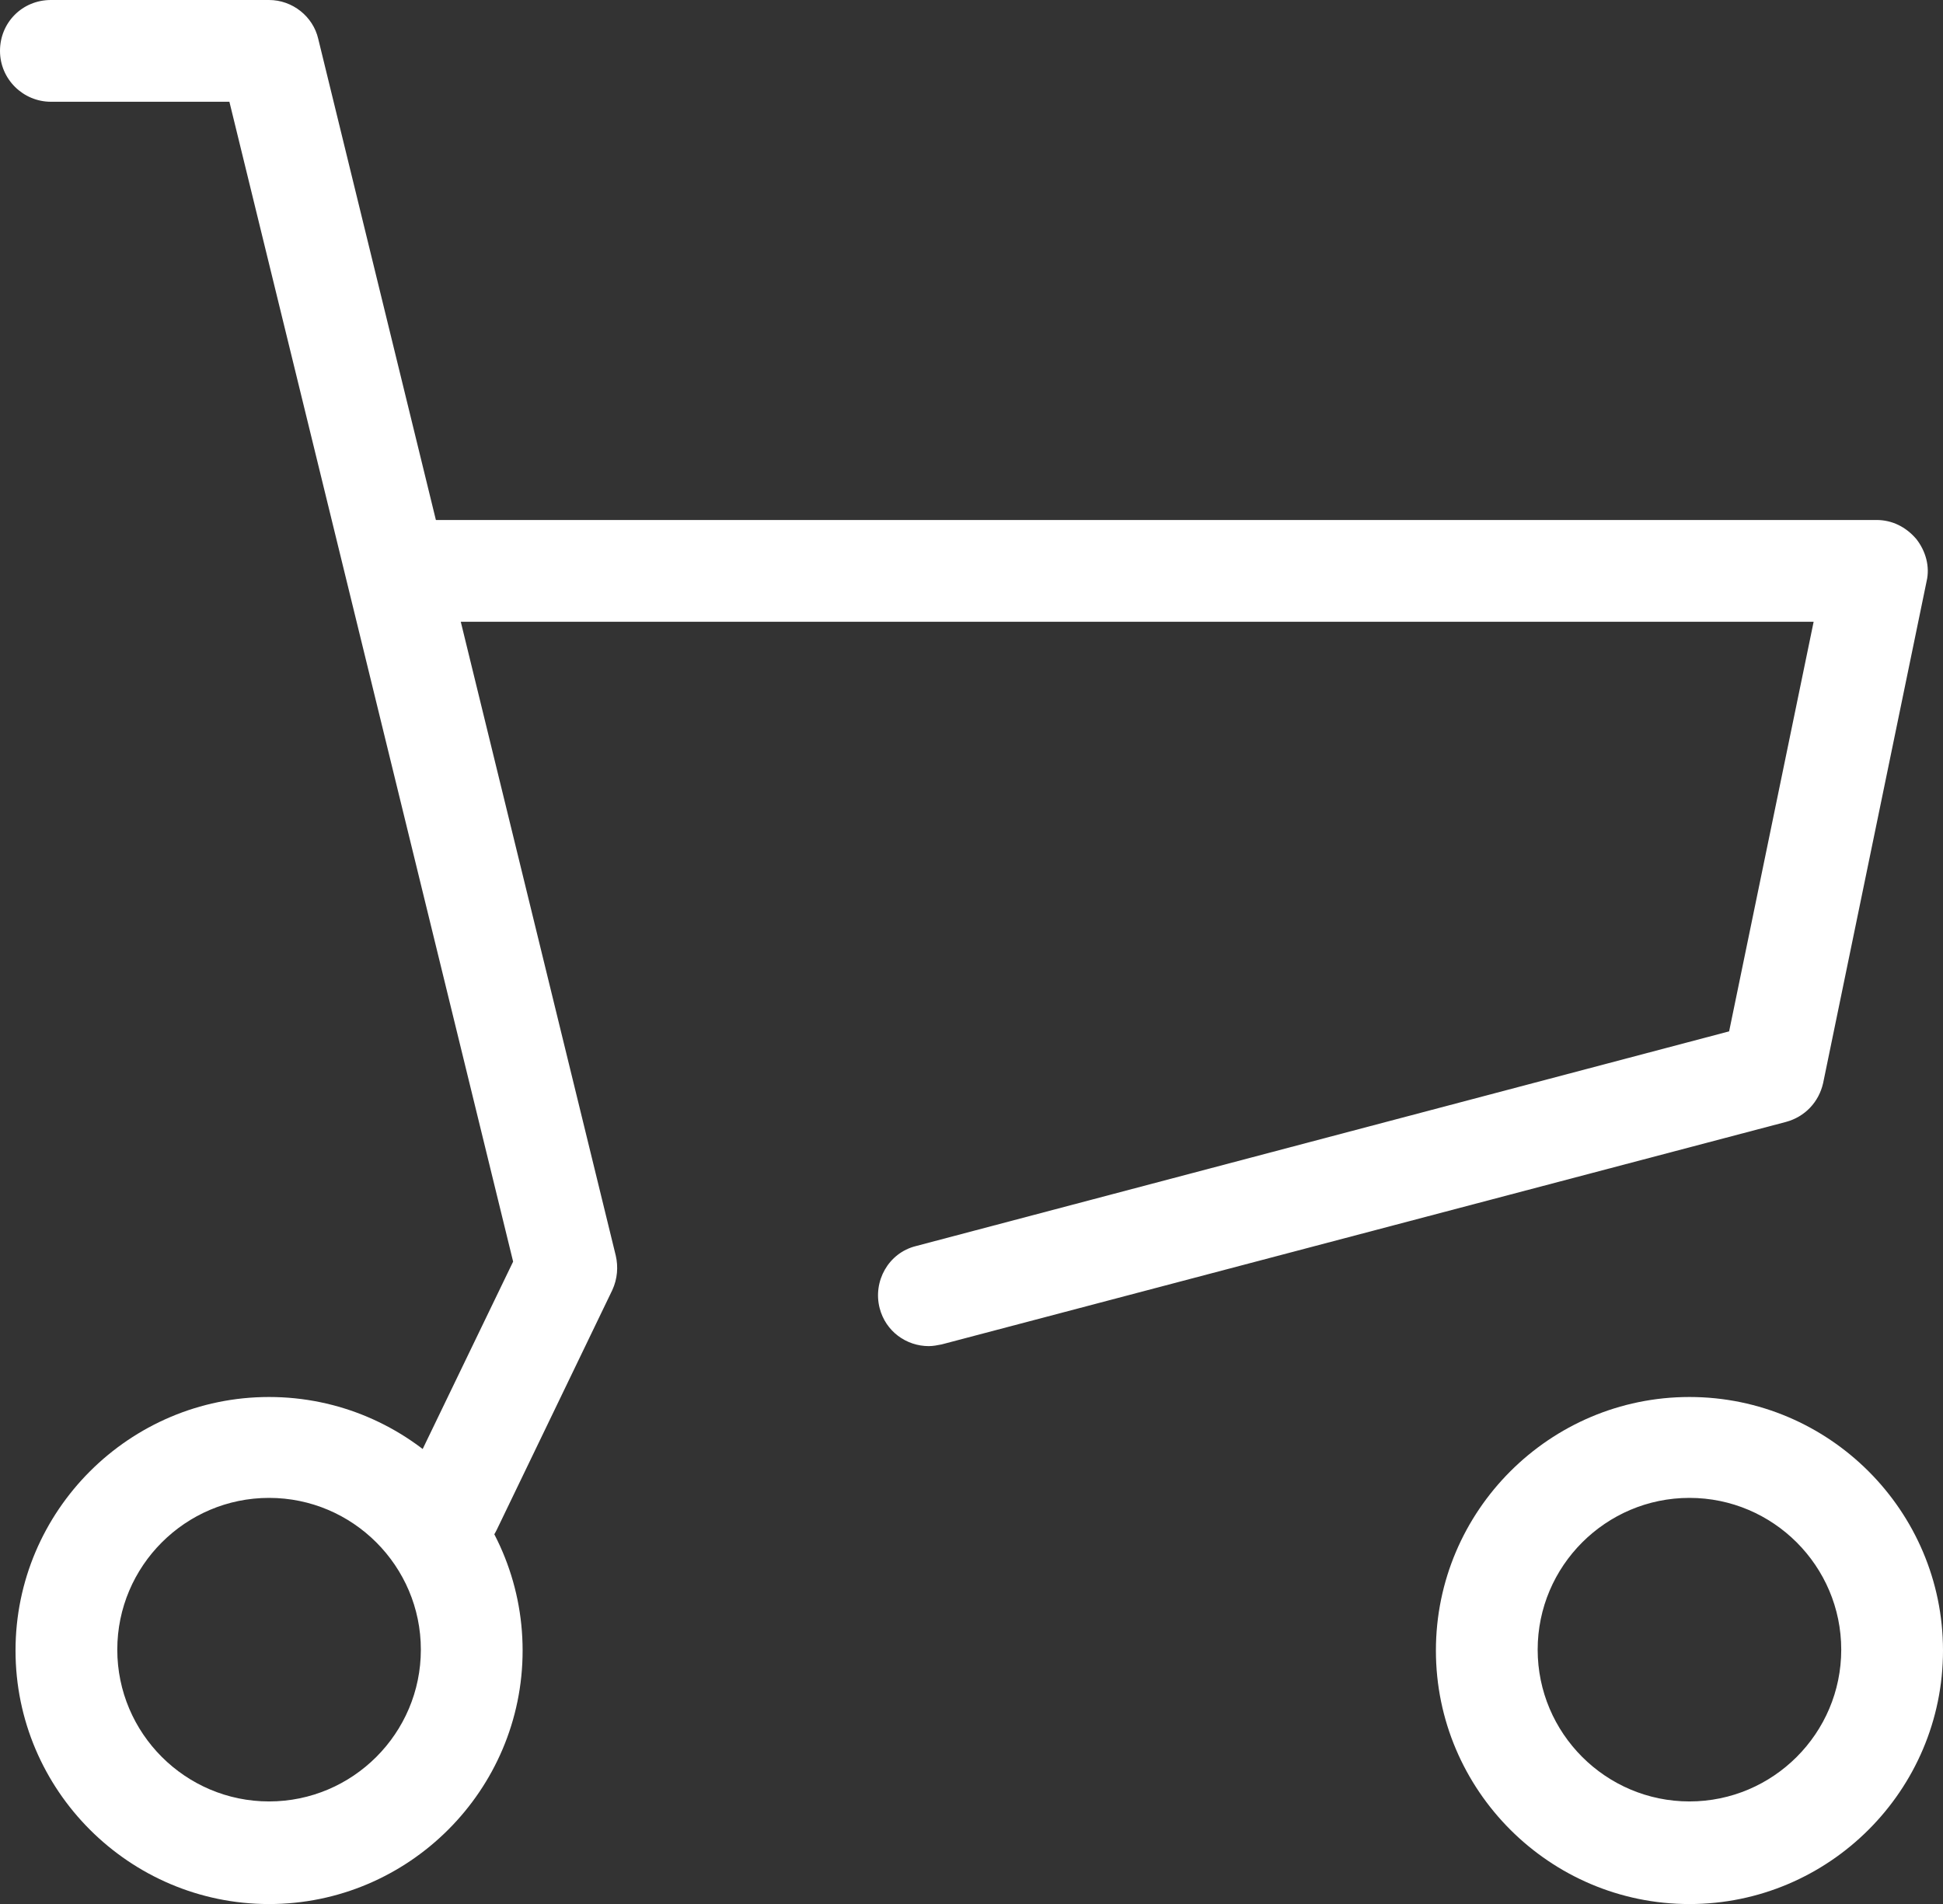 <?xml version="1.0" encoding="UTF-8"?>
<svg id="_レイヤー_2" data-name="レイヤー 2" xmlns="http://www.w3.org/2000/svg" width="22.53" height="22.08" viewBox="0 0 22.53 22.08">
  <rect x="0" y="0" width="22.53" height="22.08" fill="#333333" stroke="none"/>
  <defs>
    <style>
      .cls-1 {
        fill: #fff;
      }
    </style>
  </defs>
  <g id="_レイヤー_1-2" data-name="レイヤー 1">
    <g>
      <path class="cls-1" d="M10.77,15.61c-.26,0-.5-.17-.57-.44-.08-.31,.1-.64,.42-.72l9.43-2.49,.98-4.75H4.89c-.32,0-.59-.26-.59-.59s.26-.59,.59-.59H21.76c.18,0,.34,.08,.46,.22,.11,.14,.16,.32,.12,.49l-1.2,5.82c-.05,.22-.21,.39-.43,.45l-9.79,2.58c-.05,.01-.1,.02-.15,.02Z"/>
      <path class="cls-1" d="M5.23,18.07c-.09,0-.17-.02-.26-.06-.29-.14-.42-.49-.27-.79l1.25-2.59L2.66,1.18H.59c-.32,0-.59-.26-.59-.59S.26,0,.59,0H3.12c.27,0,.51,.19,.57,.45l3.45,14.11c.03,.13,.02,.27-.04,.4l-1.34,2.78c-.1,.21-.31,.33-.53,.33Z"/>
      <path class="cls-1" d="M3.12,22.08c-1.62,0-2.94-1.32-2.94-2.94s1.32-2.94,2.94-2.94,2.94,1.32,2.94,2.94-1.32,2.94-2.94,2.94Zm0-4.71c-.97,0-1.76,.79-1.76,1.76s.79,1.76,1.76,1.76,1.76-.79,1.76-1.76-.79-1.76-1.76-1.76Z"/>
      <path class="cls-1" d="M19.59,22.08c-1.62,0-2.94-1.32-2.94-2.94s1.32-2.94,2.94-2.94,2.94,1.32,2.94,2.94-1.32,2.94-2.94,2.94Zm0-4.71c-.97,0-1.76,.79-1.76,1.76s.79,1.76,1.76,1.76,1.76-.79,1.76-1.76-.79-1.76-1.76-1.76Z"/>
    </g>
  </g>
</svg>